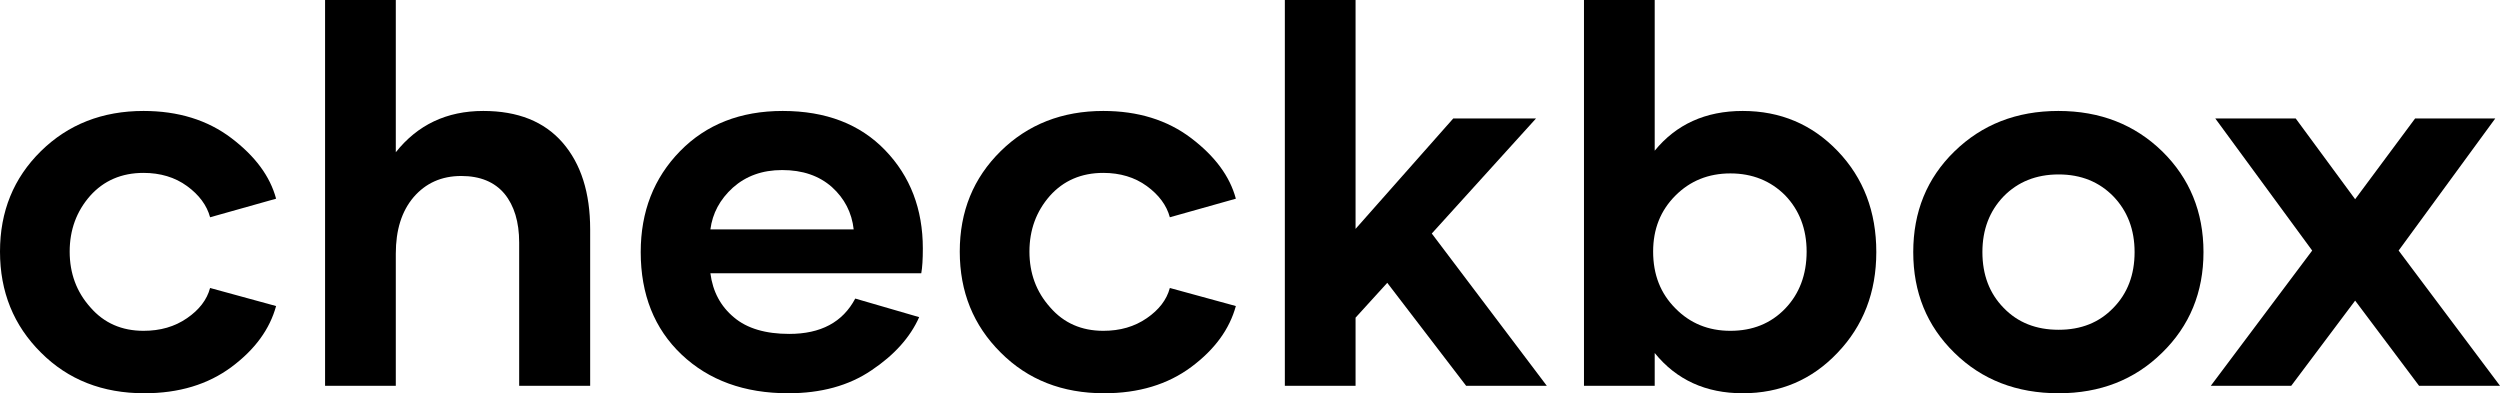 <svg width="178" height="28" viewBox="0 0 178 28" fill="none" xmlns="http://www.w3.org/2000/svg">
<path d="M10.276 28C12.738 28 14.809 27.375 16.487 26.126C18.166 24.877 19.21 23.425 19.658 21.79L14.958 20.504C14.734 21.349 14.174 22.066 13.316 22.654C12.44 23.26 11.414 23.554 10.22 23.554C8.672 23.554 7.404 23.003 6.434 21.882C5.446 20.779 4.961 19.457 4.961 17.913C4.961 16.37 5.446 15.047 6.416 13.945C7.386 12.861 8.654 12.31 10.22 12.31C11.414 12.31 12.459 12.622 13.316 13.247C14.174 13.871 14.734 14.625 14.958 15.47L19.658 14.147C19.229 12.549 18.166 11.116 16.468 9.829C14.771 8.543 12.682 7.9 10.22 7.9C7.292 7.9 4.849 8.856 2.909 10.766C0.97 12.677 0 15.047 0 17.913C0 20.779 0.97 23.168 2.909 25.097C4.849 27.045 7.311 28 10.276 28Z" fill="black"/>
<path d="M34.41 7.9C31.799 7.9 29.729 8.892 28.181 10.84V0H23.145V27.467H28.181V18.06C28.181 16.389 28.591 15.047 29.449 14.037C30.307 13.045 31.426 12.53 32.843 12.53C34.186 12.53 35.212 12.953 35.921 13.798C36.611 14.643 36.965 15.8 36.965 17.27V27.467H42.02V16.333C42.02 13.724 41.367 11.667 40.061 10.16C38.756 8.654 36.872 7.9 34.41 7.9Z" fill="black"/>
<path d="M56.119 28C58.45 28 60.428 27.467 62.05 26.365C63.673 25.281 64.81 24.013 65.445 22.58L60.894 21.257C59.998 22.948 58.432 23.774 56.194 23.774C54.515 23.774 53.191 23.389 52.259 22.598C51.307 21.808 50.748 20.761 50.58 19.457H65.594C65.668 19.052 65.706 18.465 65.706 17.693C65.706 14.882 64.81 12.549 63.02 10.693C61.23 8.837 58.805 7.9 55.728 7.9C52.725 7.9 50.282 8.856 48.417 10.766C46.552 12.677 45.619 15.066 45.619 17.95C45.619 20.963 46.589 23.407 48.529 25.244C50.468 27.081 53.005 28 56.119 28ZM50.58 16.333C50.729 15.194 51.252 14.202 52.184 13.357C53.117 12.53 54.273 12.108 55.69 12.108C57.145 12.108 58.32 12.512 59.234 13.32C60.129 14.129 60.651 15.139 60.782 16.333H50.58Z" fill="black"/>
<path d="M78.612 28C81.073 28 83.144 27.375 84.822 26.126C86.501 24.877 87.545 23.425 87.993 21.79L83.293 20.504C83.069 21.349 82.51 22.066 81.652 22.654C80.775 23.26 79.749 23.554 78.556 23.554C77.008 23.554 75.74 23.003 74.77 21.882C73.781 20.779 73.296 19.457 73.296 17.913C73.296 16.37 73.781 15.047 74.751 13.945C75.721 12.861 76.989 12.31 78.556 12.31C79.749 12.31 80.794 12.622 81.652 13.247C82.51 13.871 83.069 14.625 83.293 15.47L87.993 14.147C87.564 12.549 86.501 11.116 84.804 9.829C83.106 8.543 81.018 7.9 78.556 7.9C75.628 7.9 73.184 8.856 71.245 10.766C69.305 12.677 68.335 15.047 68.335 17.913C68.335 20.779 69.305 23.168 71.245 25.097C73.184 27.045 75.646 28 78.612 28Z" fill="black"/>
<path d="M104.387 27.467H110.131L101.943 16.627L109.366 8.433H103.473L96.516 16.297V0H91.481V27.467H96.516V22.617L98.773 20.137L104.387 27.467Z" fill="black"/>
<path d="M124.082 7.9C121.433 7.9 119.344 8.856 117.815 10.73V0H112.779V27.467H117.815V25.134C119.363 27.045 121.452 28 124.082 28C126.749 28 129.005 27.045 130.833 25.116C132.661 23.205 133.593 20.816 133.593 17.95C133.593 15.066 132.679 12.677 130.852 10.766C129.024 8.856 126.767 7.9 124.082 7.9ZM123.205 23.554C121.638 23.554 120.333 23.021 119.288 21.955C118.225 20.89 117.703 19.549 117.703 17.913C117.703 16.315 118.225 14.992 119.288 13.927C120.333 12.879 121.638 12.347 123.205 12.347C124.772 12.347 126.077 12.879 127.103 13.908C128.11 14.955 128.632 16.297 128.632 17.913C128.632 19.567 128.11 20.927 127.103 21.974C126.077 23.039 124.772 23.554 123.205 23.554Z" fill="black"/>
<path d="M146.574 28C149.521 28 151.983 27.045 153.941 25.116C155.899 23.205 156.888 20.816 156.888 17.95C156.888 15.084 155.899 12.695 153.96 10.785C152.001 8.874 149.539 7.9 146.555 7.9C143.571 7.9 141.109 8.874 139.151 10.785C137.193 12.695 136.223 15.084 136.223 17.95C136.223 20.816 137.193 23.205 139.151 25.116C141.109 27.045 143.59 28 146.574 28ZM146.574 23.48C144.97 23.48 143.664 22.966 142.657 21.919C141.65 20.89 141.147 19.567 141.147 17.95C141.147 16.352 141.65 15.029 142.657 13.982C143.664 12.953 144.97 12.42 146.574 12.42C148.178 12.42 149.465 12.953 150.472 13.982C151.479 15.029 151.983 16.352 151.983 17.95C151.983 19.567 151.479 20.89 150.472 21.919C149.465 22.966 148.178 23.48 146.574 23.48Z" fill="black"/>
<path d="M178 27.467L170.782 17.84L177.664 8.433H171.957L167.686 14.184L163.453 8.433H157.727L164.628 17.84L157.41 27.467H163.136L167.686 21.404L172.237 27.467H178Z" fill="black"/>
</svg>
